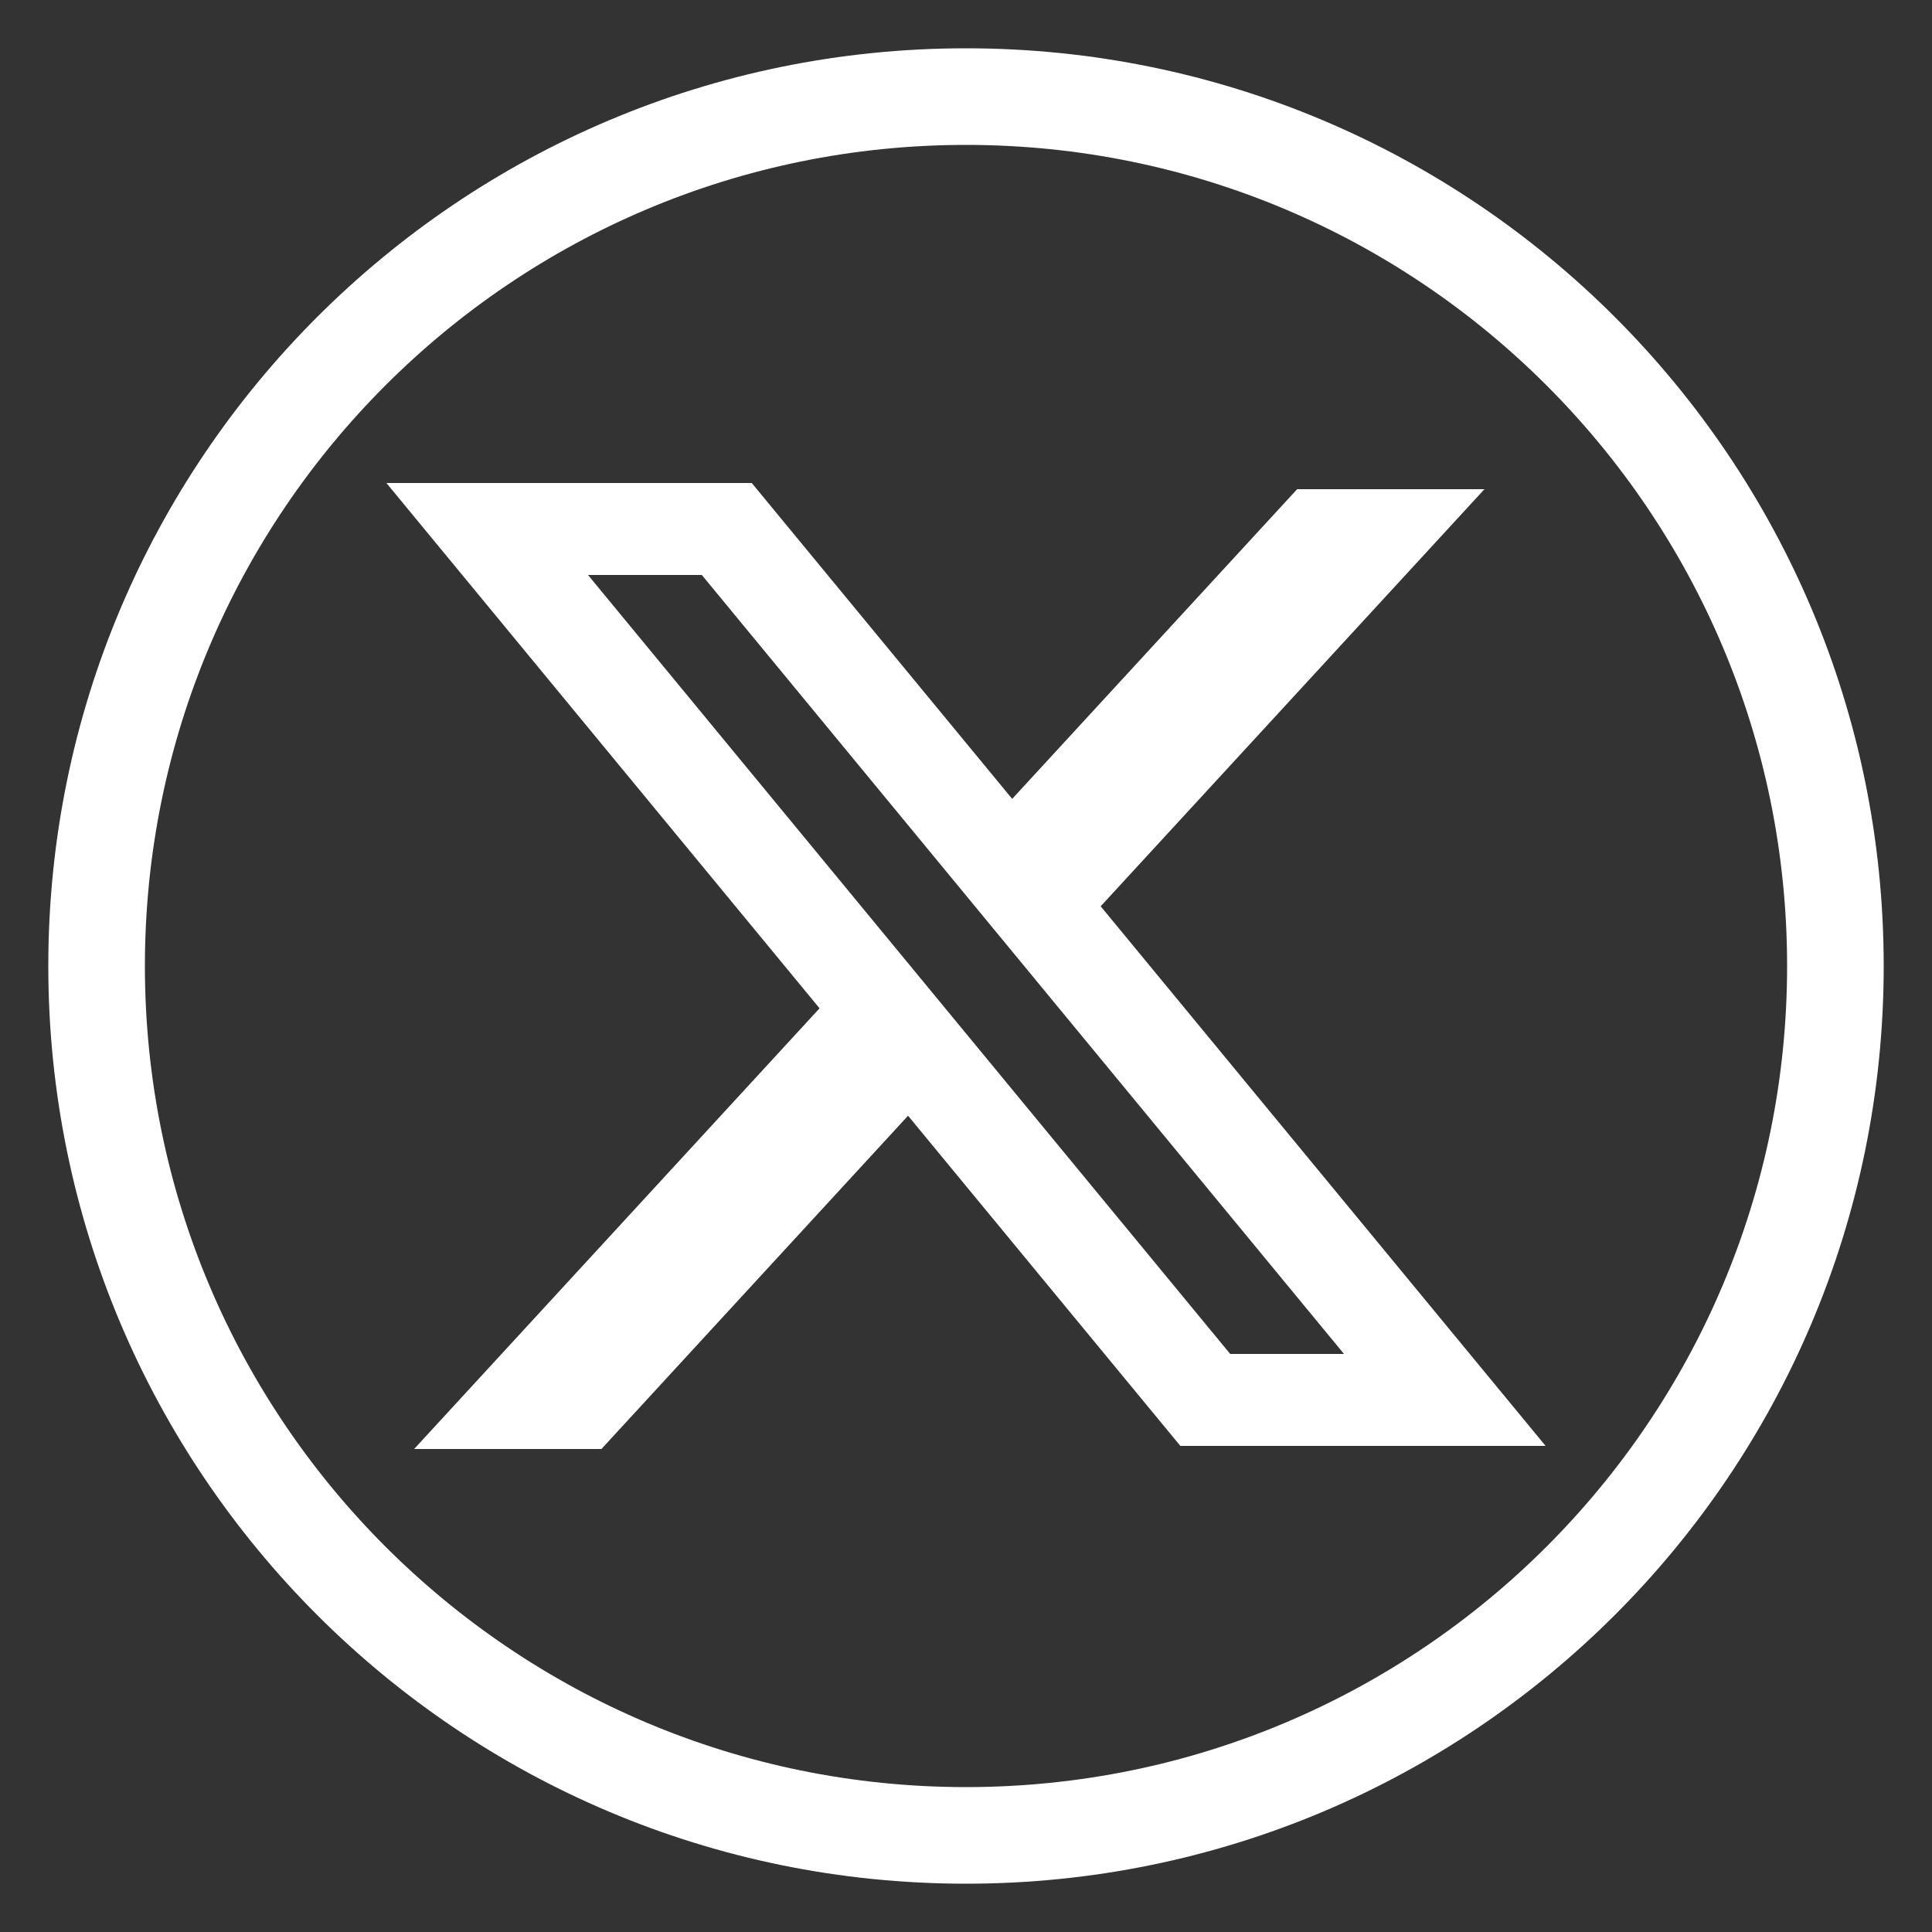<svg width="20" height="20" viewBox="0 0 20 20" fill="none" xmlns="http://www.w3.org/2000/svg">
<rect x="0" y="0" width="20" height="20" fill="#333333" stroke="none"/>
<g id="Group 15" opacity="1">
<path id="Oval 3 (Stroke)" fill-rule="evenodd" clip-rule="evenodd" d="M10 1.5C5.306 1.5 1.5 5.306 1.5 10C1.5 14.694 5.306 18.5 10 18.5C14.694 18.5 18.5 14.694 18.5 10C18.5 5.306 14.694 1.5 10 1.5ZM0.5 10C0.5 4.753 4.753 0.5 10 0.5C15.247 0.5 19.5 4.753 19.5 10C19.5 15.247 15.247 19.5 10 19.5C4.753 19.5 0.5 15.247 0.5 10Z" fill="white"/>
<path id="Vector" fill-rule="evenodd" clip-rule="evenodd" d="M7.782 5H4L8.484 10.438L4.287 15H6.226L9.4 11.55L12.219 14.968H16L11.386 9.372L11.394 9.382L15.367 5.064H13.428L10.478 8.27L7.782 5ZM6.087 5.952H7.265L13.913 14.016H12.735L6.087 5.952Z" fill="white"/>
</g>
</svg>
